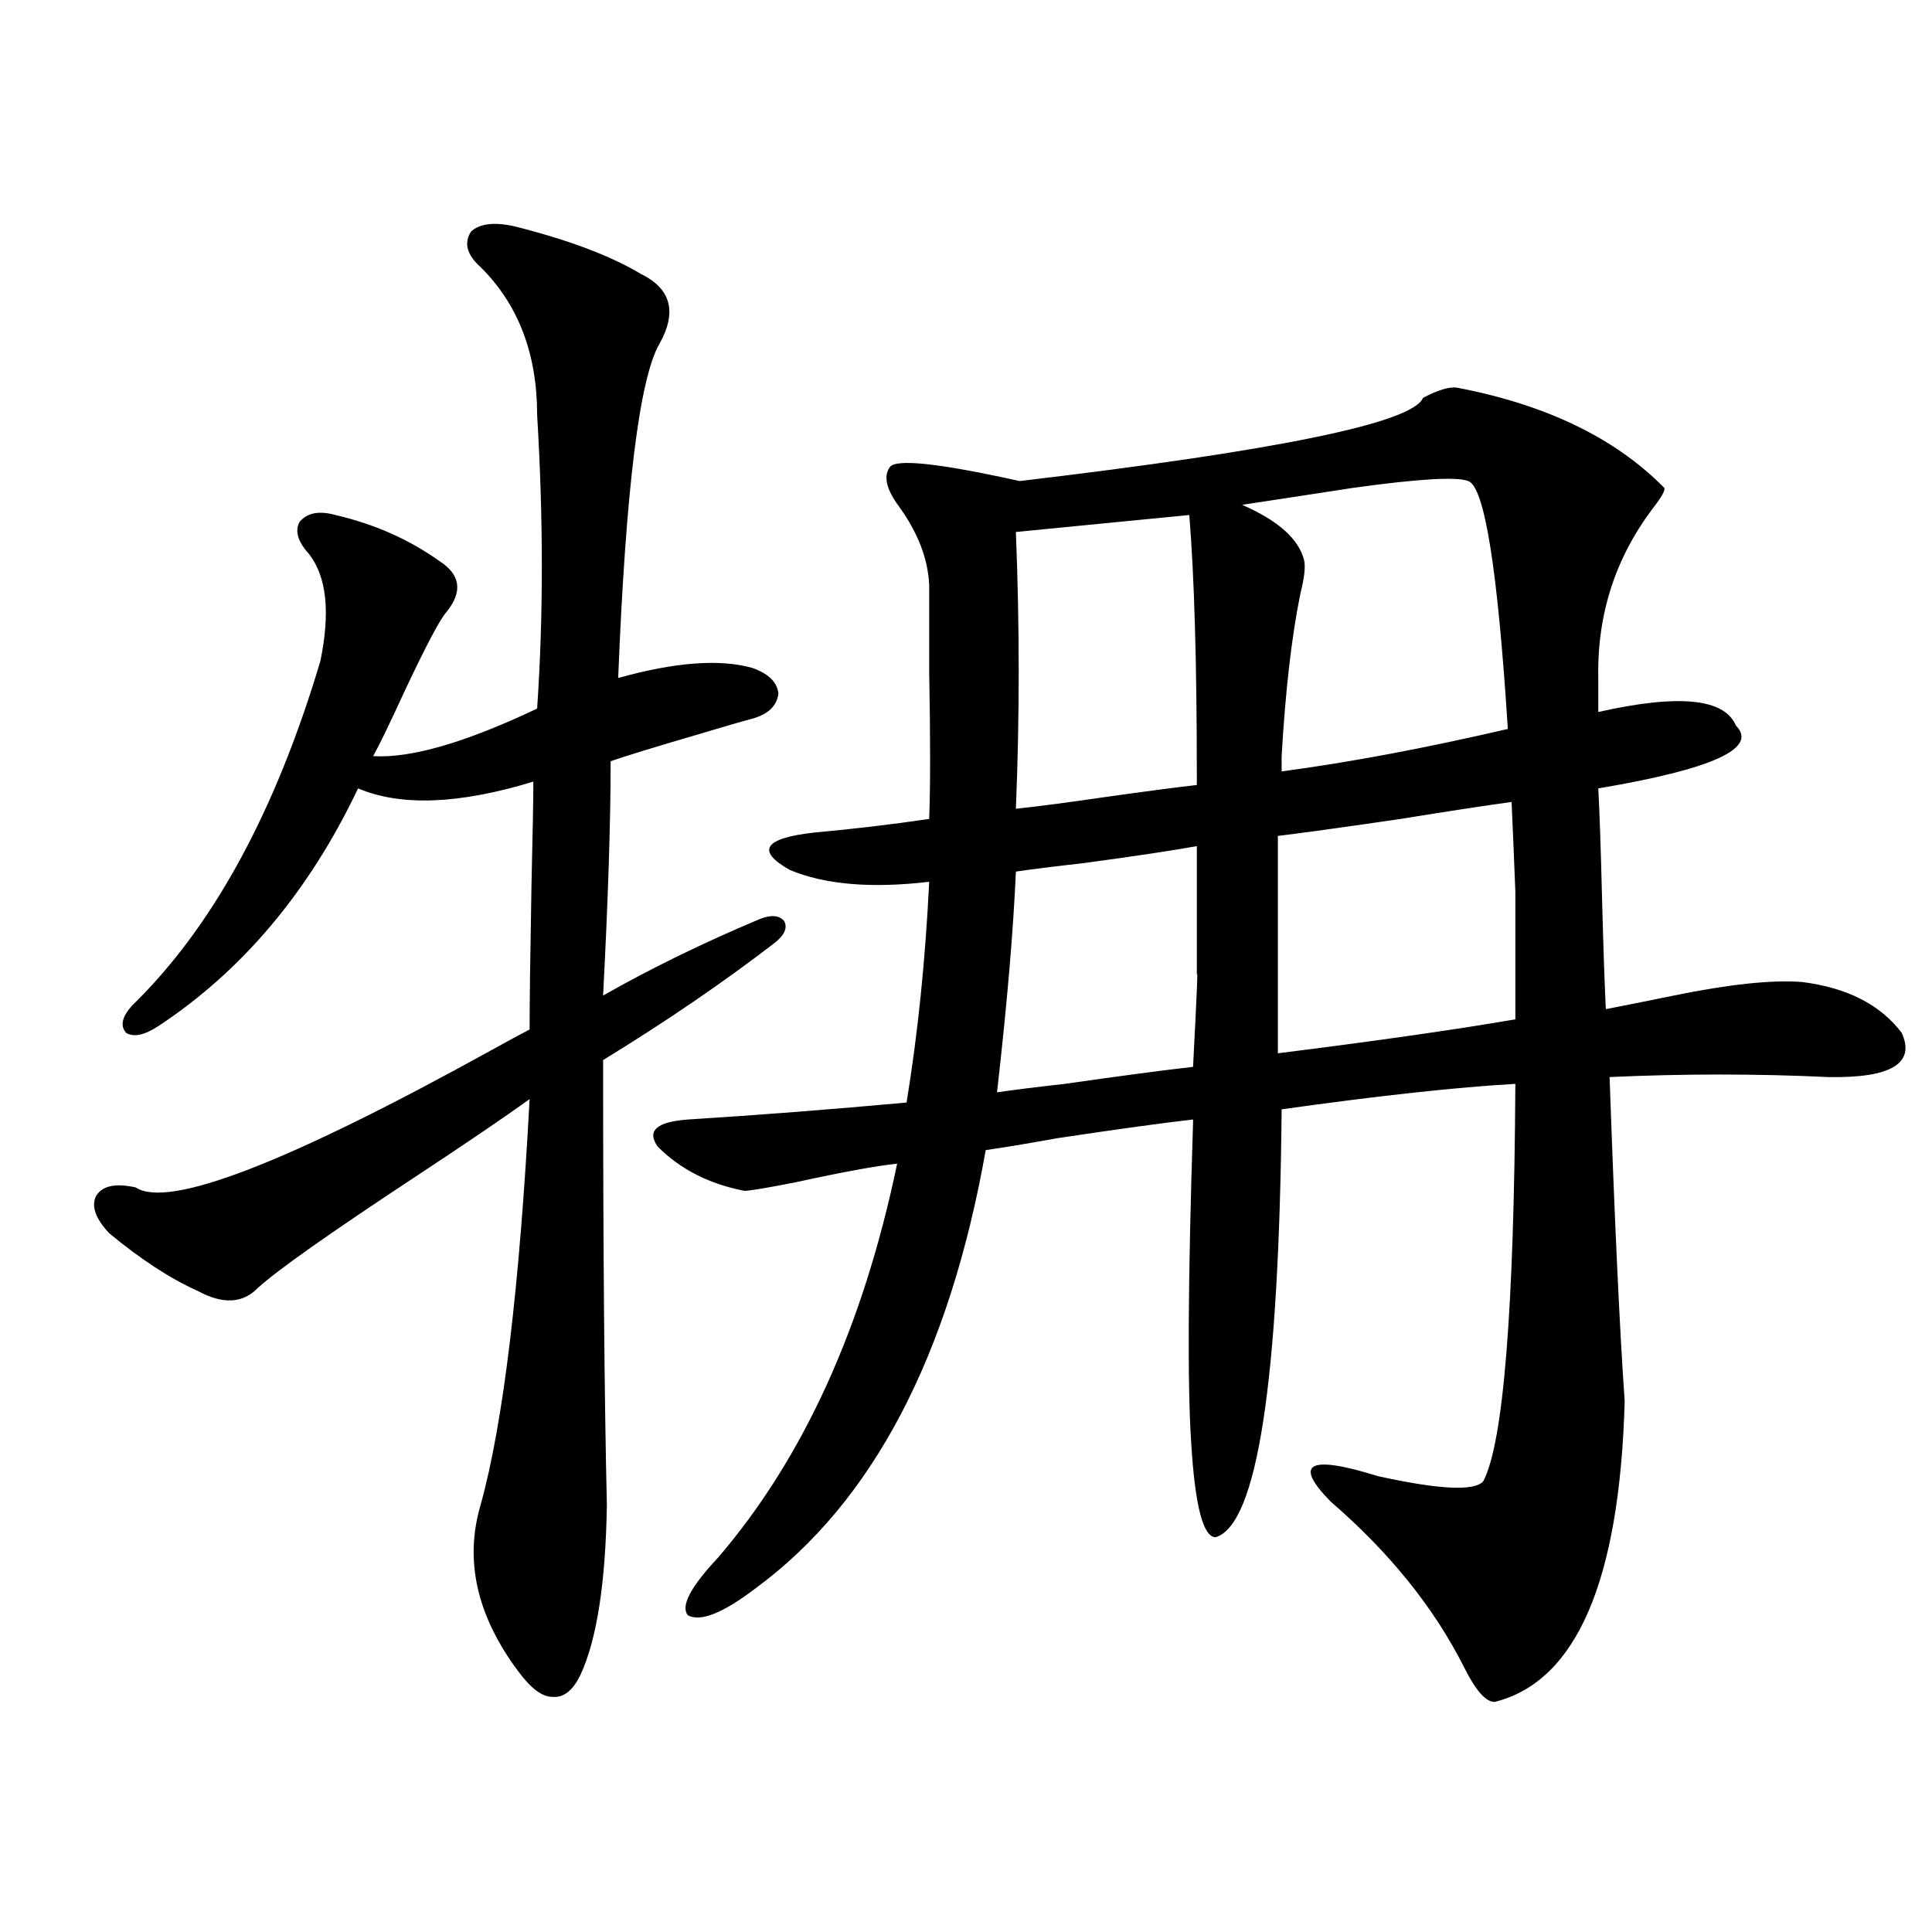 <?xml version="1.0" encoding="utf-8"?>
<!-- Generator: Adobe Illustrator 16.0.0, SVG Export Plug-In . SVG Version: 6.00 Build 0)  -->
<!DOCTYPE svg PUBLIC "-//W3C//DTD SVG 1.1//EN" "http://www.w3.org/Graphics/SVG/1.1/DTD/svg11.dtd">
<svg version="1.1" id="图层_1" xmlns="http://www.w3.org/2000/svg" xmlns:xlink="http://www.w3.org/1999/xlink" x="0px" y="0px"
	 width="1000px" height="1000px" viewBox="0 0 1000 1000" enable-background="new 0 0 1000 1000" xml:space="preserve">
<path d="M266.311,117.152c27.957,7.031,49.755,15.243,65.364,24.609c15.609,7.622,18.856,19.638,9.756,36.035
	c-10.411,17.578-17.561,75.298-21.463,173.145c29.268-8.198,52.347-9.956,69.267-5.273c8.445,2.938,13.003,7.333,13.658,13.184
	c-0.655,6.454-5.213,10.849-13.658,13.184c-4.558,1.181-13.658,3.817-27.316,7.91c-22.118,6.454-37.407,11.138-45.853,14.063
	c0,31.063-1.311,71.493-3.902,121.289c24.71-14.063,51.706-27.246,80.974-39.551c5.854-2.335,10.076-2.046,12.683,0.879
	c1.951,3.516,0.32,7.333-4.878,11.426c-26.676,20.517-56.264,40.731-88.778,60.645c0,97.86,0.641,174.614,1.951,230.273
	c-0.655,40.43-5.213,69.722-13.658,87.891c-3.902,8.198-8.78,12.003-14.634,11.426c-5.213,0-11.066-4.395-17.561-13.184
	c-21.463-28.716-27.972-57.417-19.512-86.133c11.707-42.188,20.152-112.198,25.365-210.059c-13.018,9.38-32.85,22.852-59.51,40.43
	c-43.582,28.716-70.578,47.763-80.974,57.129c-7.805,8.212-18.216,8.789-31.219,1.758c-14.314-6.44-29.603-16.397-45.853-29.883
	c-7.165-7.608-9.436-14.063-6.829-19.336c3.247-5.273,10.076-6.729,20.487-4.395c16.905,11.138,78.367-12.593,184.385-71.191
	c8.445-4.683,14.954-8.198,19.512-10.547c0-13.472,0.32-38.37,0.976-74.707c0.641-27.534,0.976-45.401,0.976-53.613
	c-38.383,11.728-68.626,12.896-90.729,3.516c-25.365,53.325-59.846,94.345-103.412,123.047c-7.165,4.696-12.683,5.864-16.585,3.516
	c-3.262-3.516-2.287-8.198,2.927-14.063c41.615-40.43,74.145-99.894,97.559-178.418c5.198-25.187,3.247-43.644-5.854-55.371
	c-5.854-6.44-7.485-12.003-4.878-16.699c3.902-4.683,10.076-5.851,18.536-3.516c20.152,4.696,38.048,12.606,53.657,23.73
	c11.051,7.031,12.347,15.82,3.902,26.367c-3.262,3.516-10.412,17.001-21.463,40.43c-7.805,17.001-13.338,28.427-16.585,34.277
	c19.512,1.181,47.803-7.031,84.875-24.609c3.247-47.461,3.247-98.136,0-152.051c0-31.641-9.756-57.129-29.268-76.465
	c-7.164-6.44-8.78-12.593-4.878-18.457C248.415,115.696,255.899,114.817,266.311,117.152z M754.104,200.648
	c46.173,8.789,81.949,26.079,107.314,51.855c0.641,1.181-1.311,4.696-5.854,10.547c-19.512,25.79-28.947,55.083-28.292,87.891
	v17.578c41.615-9.366,65.364-7.031,71.218,7.031c11.707,11.728-12.042,22.563-71.218,32.52c0.641,11.728,1.296,30.762,1.951,57.129
	c0.641,24.609,1.296,43.657,1.951,57.129c9.101-1.758,20.808-4.093,35.121-7.031c28.612-5.851,50.73-8.198,66.34-7.031
	c23.414,2.938,40.64,11.728,51.706,26.367c7.149,15.82-5.533,23.442-38.048,22.852c-37.072-1.758-74.8-1.758-113.168,0
	c2.592,74.419,5.198,130.38,7.805,167.871c-2.606,93.164-25.045,145.02-67.315,155.566c-4.558,0-9.756-5.864-15.609-17.578
	c-15.609-31.063-38.703-59.766-69.267-86.133c-19.512-19.913-11.387-24.308,24.39-13.184c31.859,7.031,50.075,7.91,54.633,2.637
	c10.396-19.913,15.93-88.468,16.585-205.664c-30.578,1.758-70.897,6.152-120.973,13.184
	c-1.311,141.216-12.683,215.044-34.146,221.484c-6.509,0-10.731-16.397-12.683-49.219c-1.951-29.292-1.631-84.375,0.976-165.234
	v-1.758c-15.609,1.758-39.023,4.985-70.242,9.668c-16.265,2.938-28.627,4.985-37.072,6.152
	c-18.871,106.649-58.535,182.235-119.021,226.758c-16.92,12.882-28.627,17.578-35.121,14.063
	c-3.902-4.696,1.296-14.653,15.609-29.883c44.222-51.554,75.12-119.531,92.681-203.906c-11.066,1.181-28.627,4.395-52.682,9.668
	c-14.969,2.938-23.749,4.395-26.341,4.395c-18.216-3.516-33.17-11.124-44.877-22.852c-5.854-8.198-0.655-12.882,15.609-14.063
	c37.072-2.335,74.785-5.273,113.168-8.789c5.854-35.733,9.756-73.828,11.707-114.258c-29.923,3.516-53.992,1.47-72.193-6.152
	c-17.561-9.956-13.338-16.397,12.683-19.336c19.512-1.758,39.344-4.093,59.511-7.031c0.641-16.397,0.641-41.886,0-76.465
	c0-19.336,0-34.277,0-44.824c-0.655-13.472-5.854-26.944-15.609-40.43c-6.509-8.789-8.14-15.519-4.878-20.215
	c2.592-4.683,25.03-2.335,67.315,7.031c133.976-15.82,203.563-30.171,208.775-43.066
	C744.348,201.829,750.201,200.071,754.104,200.648z M525.816,451.137c-1.311,30.474-4.558,68.555-9.756,114.258
	c7.805-1.167,19.512-2.637,35.121-4.395c28.612-4.093,50.73-7.031,66.34-8.789c1.951-36.914,2.592-52.734,1.951-47.461
	c0-8.198,0-17.578,0-28.125c0-8.789,0-21.671,0-38.672c-13.018,2.349-32.529,5.273-58.535,8.789
	C545.328,448.5,533.621,449.97,525.816,451.137z M525.816,275.355c1.951,48.642,1.951,96.392,0,143.262
	c11.052-1.167,26.661-3.214,46.828-6.152c20.808-2.925,36.417-4.972,46.828-6.152v-5.273c0-58.008-1.311-102.832-3.902-134.473
	L525.816,275.355z M663.374,391.371v7.91c35.121-4.683,74.145-12.003,117.07-21.973c-5.213-82.617-12.042-125.382-20.487-128.32
	c-5.854-2.335-25.7-1.167-59.511,3.516c-22.773,3.516-41.95,6.454-57.56,8.789c18.856,8.212,29.588,17.88,32.194,29.004
	c0.641,3.516,0,9.091-1.951,16.699C668.572,329.271,665.325,357.396,663.374,391.371z M784.347,527.602c0-28.702,0-50.675,0-65.918
	c-0.655-16.987-1.311-32.52-1.951-46.582c-13.018,1.758-32.194,4.696-57.56,8.789c-27.972,4.106-49.114,7.031-63.413,8.789v112.5
	C712.794,538.739,753.769,532.875,784.347,527.602z"/>
</svg>
